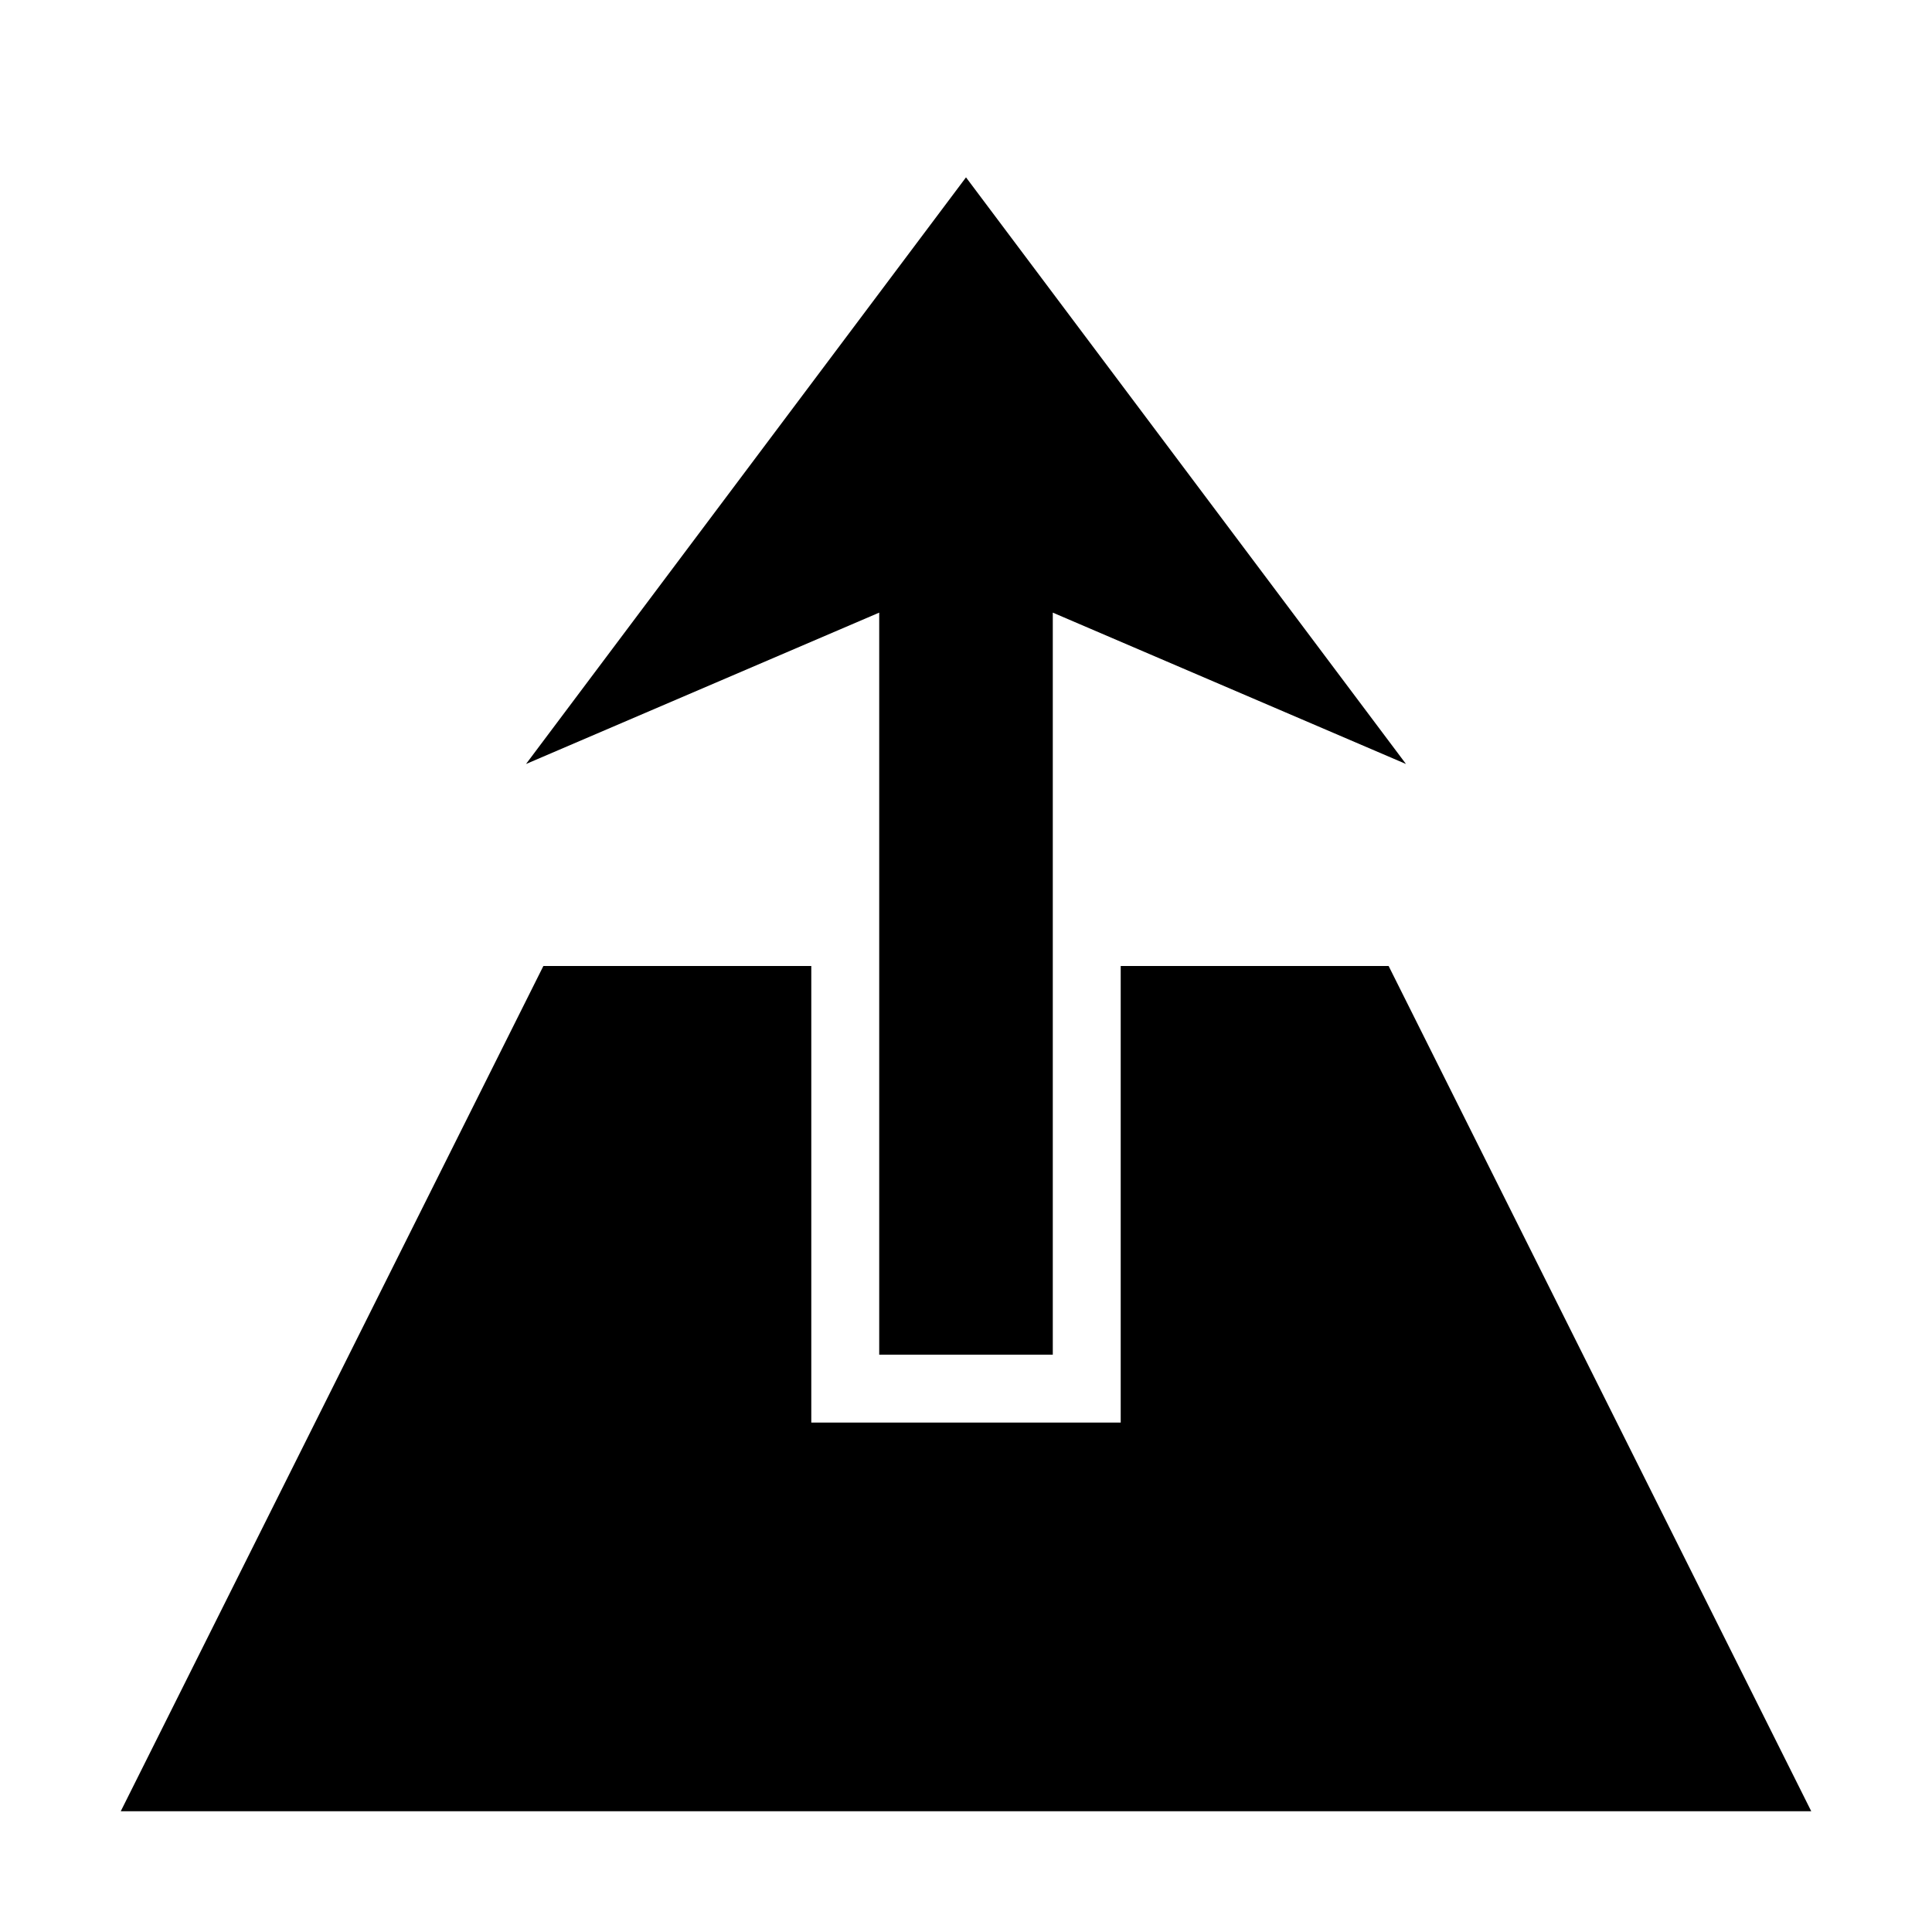 <?xml version="1.0" encoding="utf-8"?><!-- Uploaded to: SVG Repo, www.svgrepo.com, Generator: SVG Repo Mixer Tools -->
<svg width="800px" height="800px" viewBox="0 0 512 512" xmlns="http://www.w3.org/2000/svg"><path fill="#000000" d="M256 47L139.4 202.467l93.6-40.115V359h46V162.352l93.6 40.115L256 47zM144 256L32 480h448L368 256h-71v121h-82V256h-71z"/></svg>